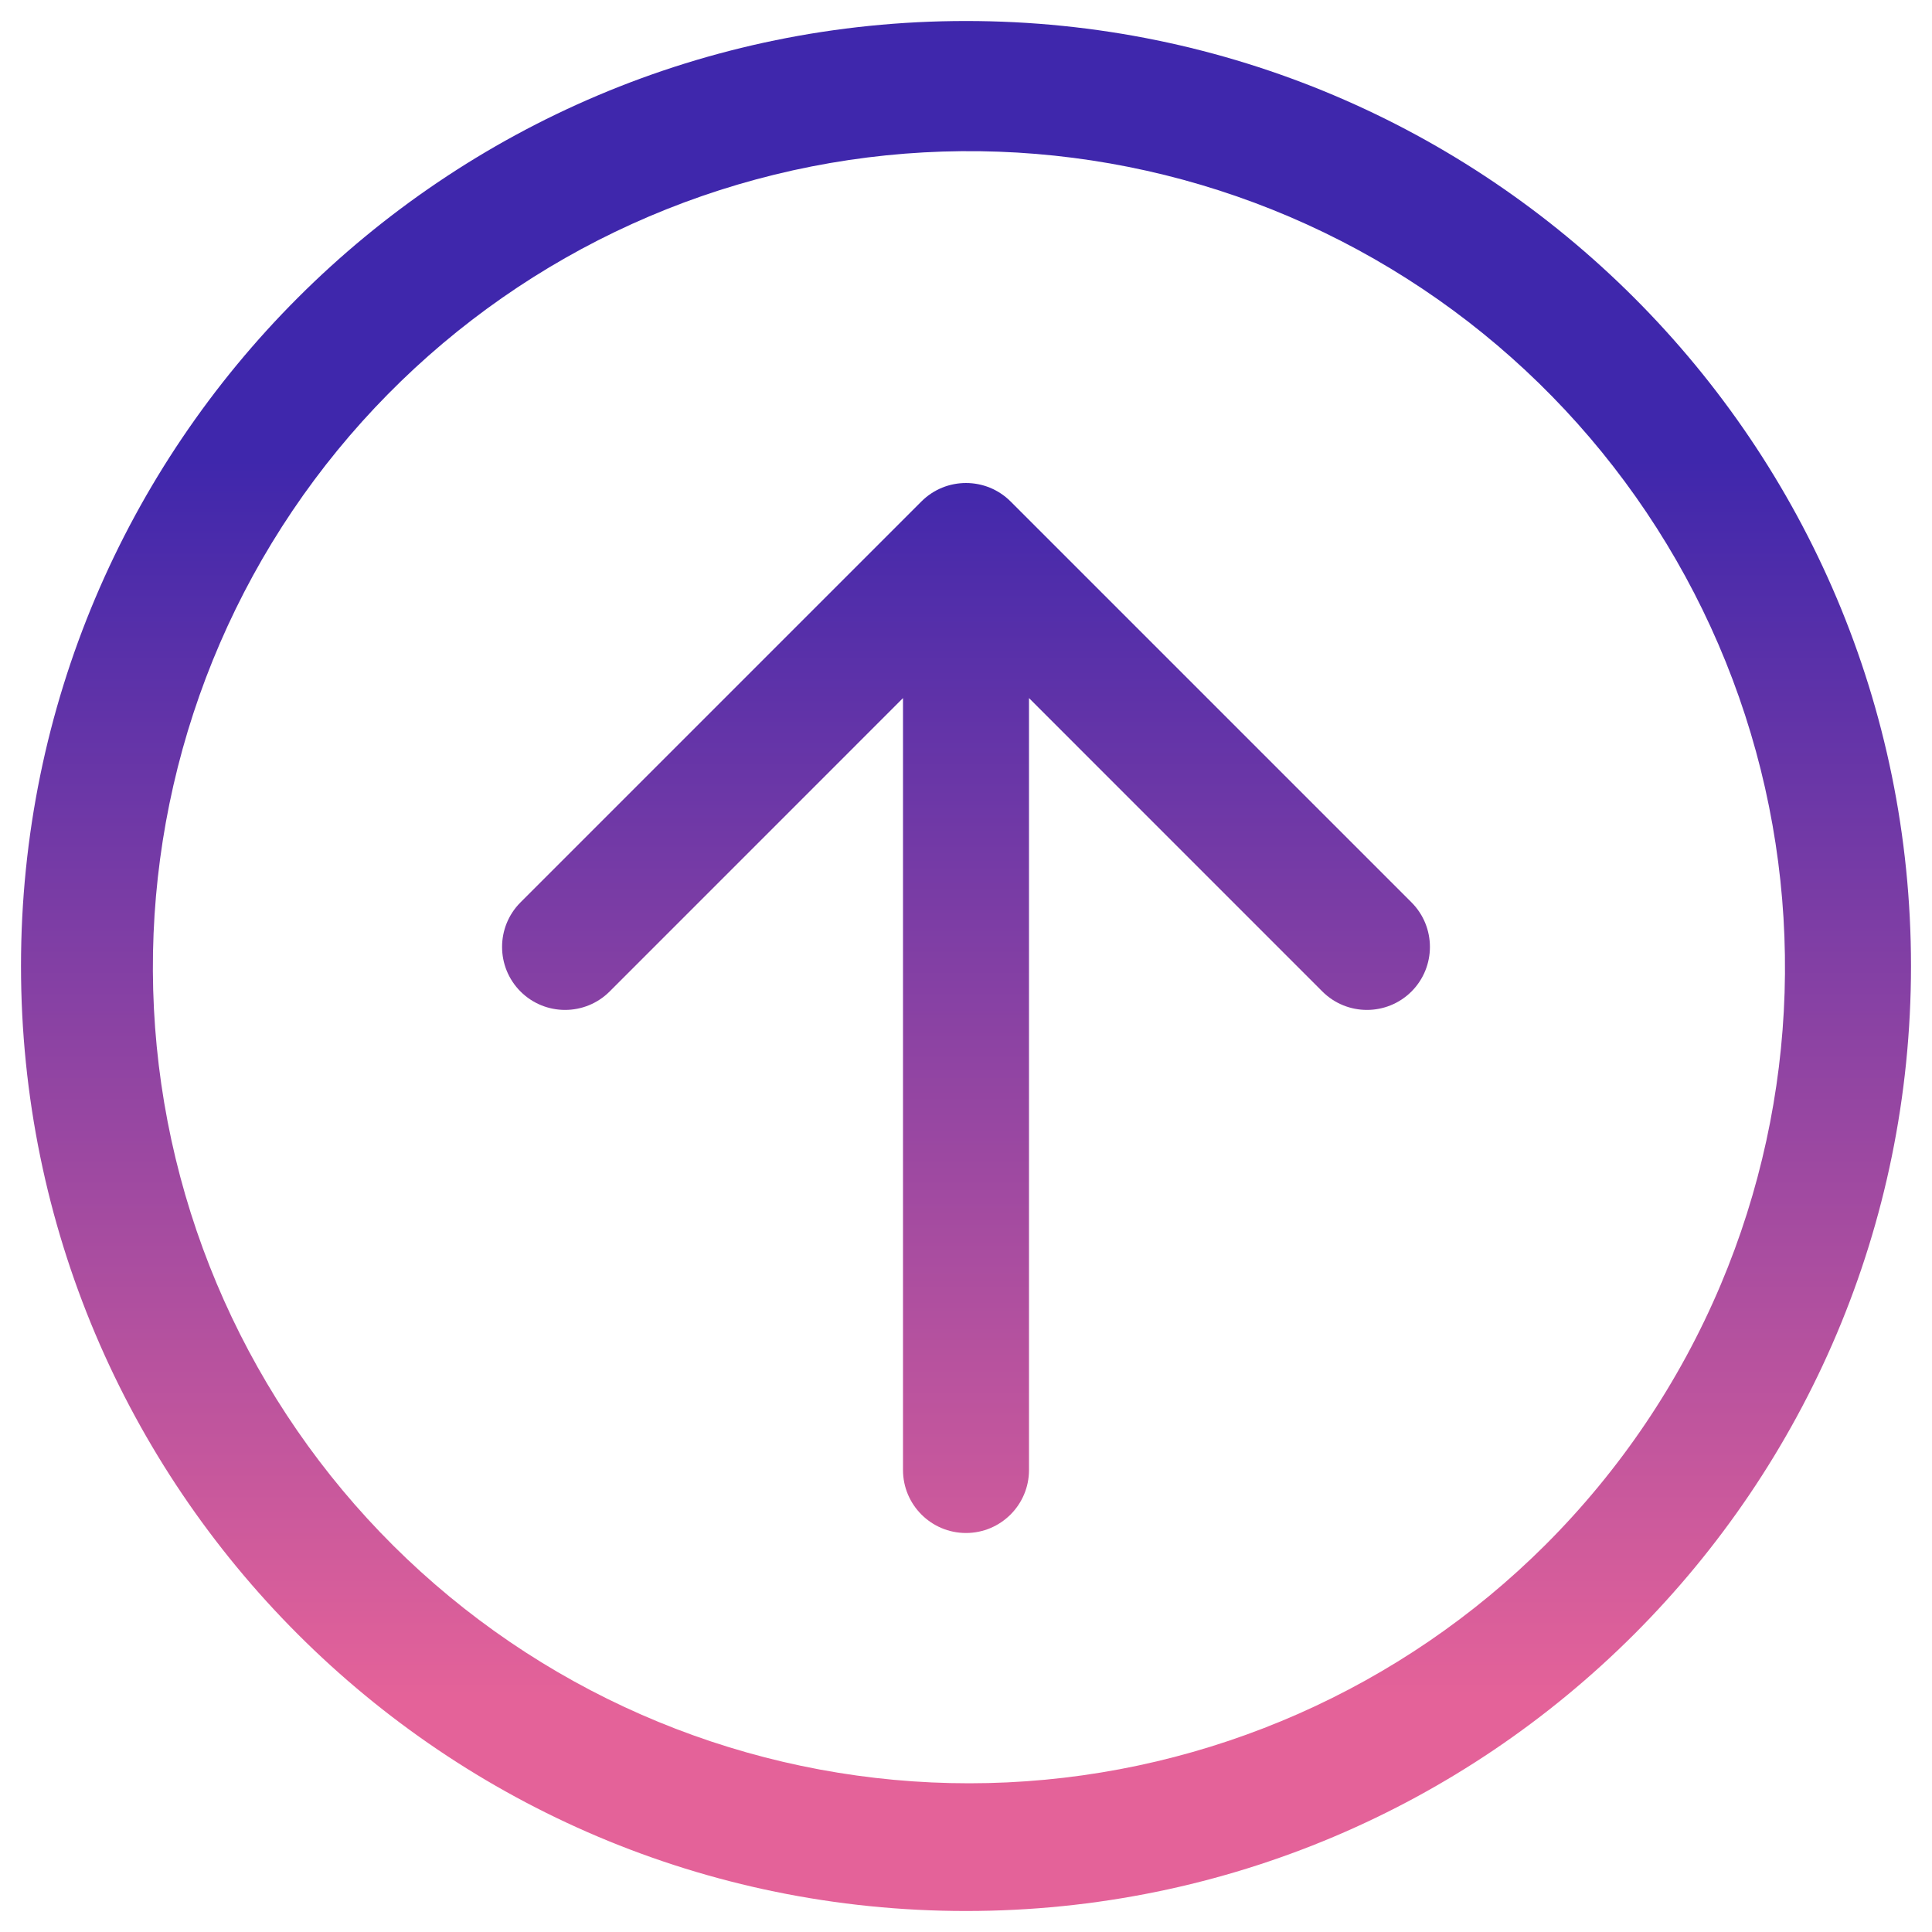 <svg width="46" height="46" viewBox="0 0 46 46" fill="none" xmlns="http://www.w3.org/2000/svg">
<path fill-rule="evenodd" clip-rule="evenodd" d="M0.5 23C0.5 10.574 10.574 0.5 23 0.5C35.426 0.5 45.5 10.574 45.5 23C45.5 35.426 35.426 45.5 23 45.5C10.574 45.5 0.5 35.426 0.5 23ZM23.981 42.438C28.804 42.211 33.37 40.197 36.789 36.789C38.57 35.012 39.99 32.907 40.969 30.589C42.847 26.142 43.003 21.154 41.405 16.598C39.807 12.042 36.57 8.245 32.325 5.945C28.08 3.645 23.131 3.008 18.442 4.158C13.753 5.308 9.66 8.163 6.96 12.166C4.261 16.169 3.149 21.034 3.84 25.812C4.532 30.59 6.978 34.94 10.701 38.013C14.424 41.087 19.158 42.664 23.981 42.438ZM21.939 11.939L12.393 21.485C11.808 22.071 11.808 23.021 12.393 23.607C12.979 24.192 13.929 24.192 14.515 23.607L21.5 16.621V35C21.5 35.828 22.172 36.5 23 36.5C23.828 36.5 24.5 35.828 24.5 35V16.621L31.485 23.607C32.071 24.192 33.021 24.192 33.607 23.607C34.192 23.021 34.192 22.071 33.607 21.485L24.061 11.939C23.475 11.354 22.525 11.354 21.939 11.939Z" fill="url(#paint0_linear_10534_237428)"/>
<defs>
<linearGradient id="paint0_linear_10534_237428" x1="22.986" y1="40.391" x2="22.986" y2="10.941" gradientUnits="userSpaceOnUse">
<stop stop-color="#E46299"/>
<stop offset="1" stop-color="#3F27AC"/>
</linearGradient>
</defs>
</svg>
